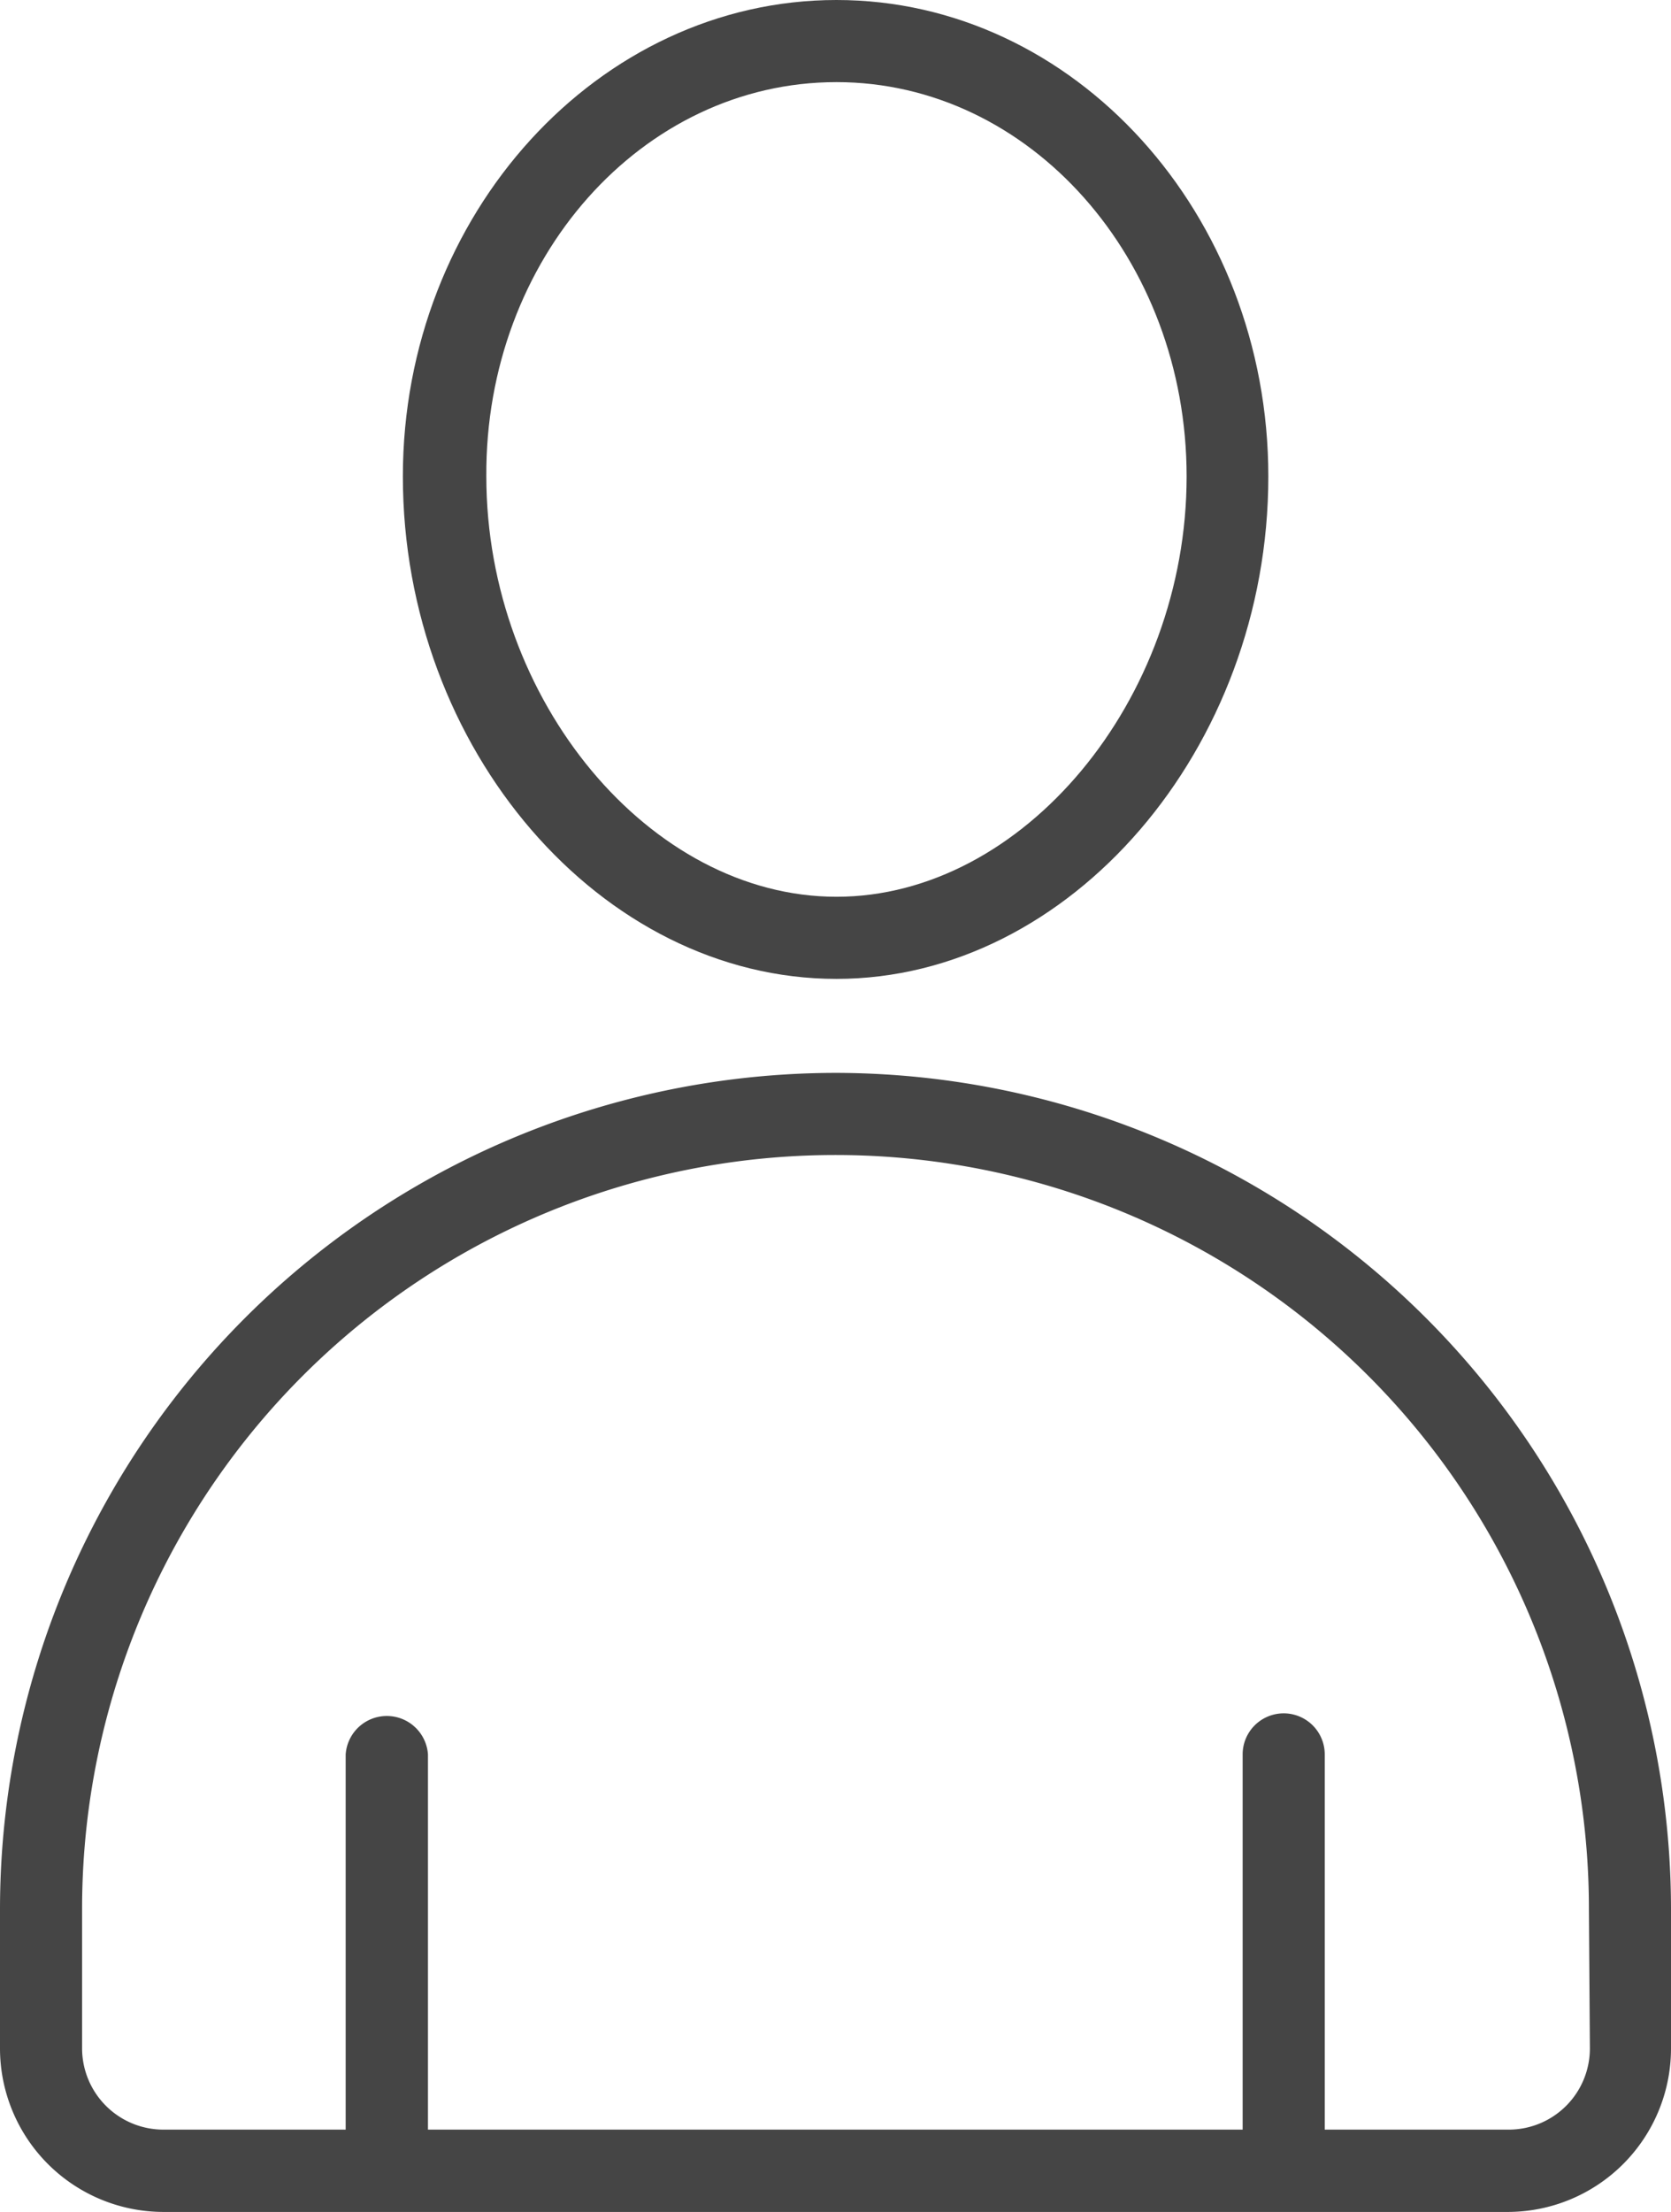 <svg xmlns="http://www.w3.org/2000/svg" viewBox="0 0 85.9 113.66"><defs><style>.cls-1{fill:#454545;}</style></defs><g id="Слой_2" data-name="Слой 2"><g id="Слой_1-2" data-name="Слой 1"><path class="cls-1" d="M43,50.3C55,50.3,65.2,38.48,65.2,24.48,65.2,11,55.22,0,43,0S20.71,11,20.71,24.48C20.71,38.48,30.89,50.3,43,50.3ZM43,4.22c9.94,0,18,9.09,18,20.26,0,11.51-8.42,21.6-18,21.6s-18-10.09-18-21.6C24.93,13.31,33,4.22,43,4.22Z"/><path class="cls-1" d="M43,55.13A43,43,0,0,0,0,98.08v7.18a8.41,8.41,0,0,0,8.4,8.4H77.51a8.4,8.4,0,0,0,8.39-8.4V98.08A43,43,0,0,0,43,55.13Zm38.73,50.13a4.17,4.17,0,0,1-4.17,4.17H68.1V90.15a2.11,2.11,0,1,0-4.22,0v19.28H22V90.15a2.12,2.12,0,0,0-4.23,0v19.28H8.4a4.18,4.18,0,0,1-4.18-4.17V98.08a38.73,38.73,0,0,1,77.46,0Z"/></g></g></svg>